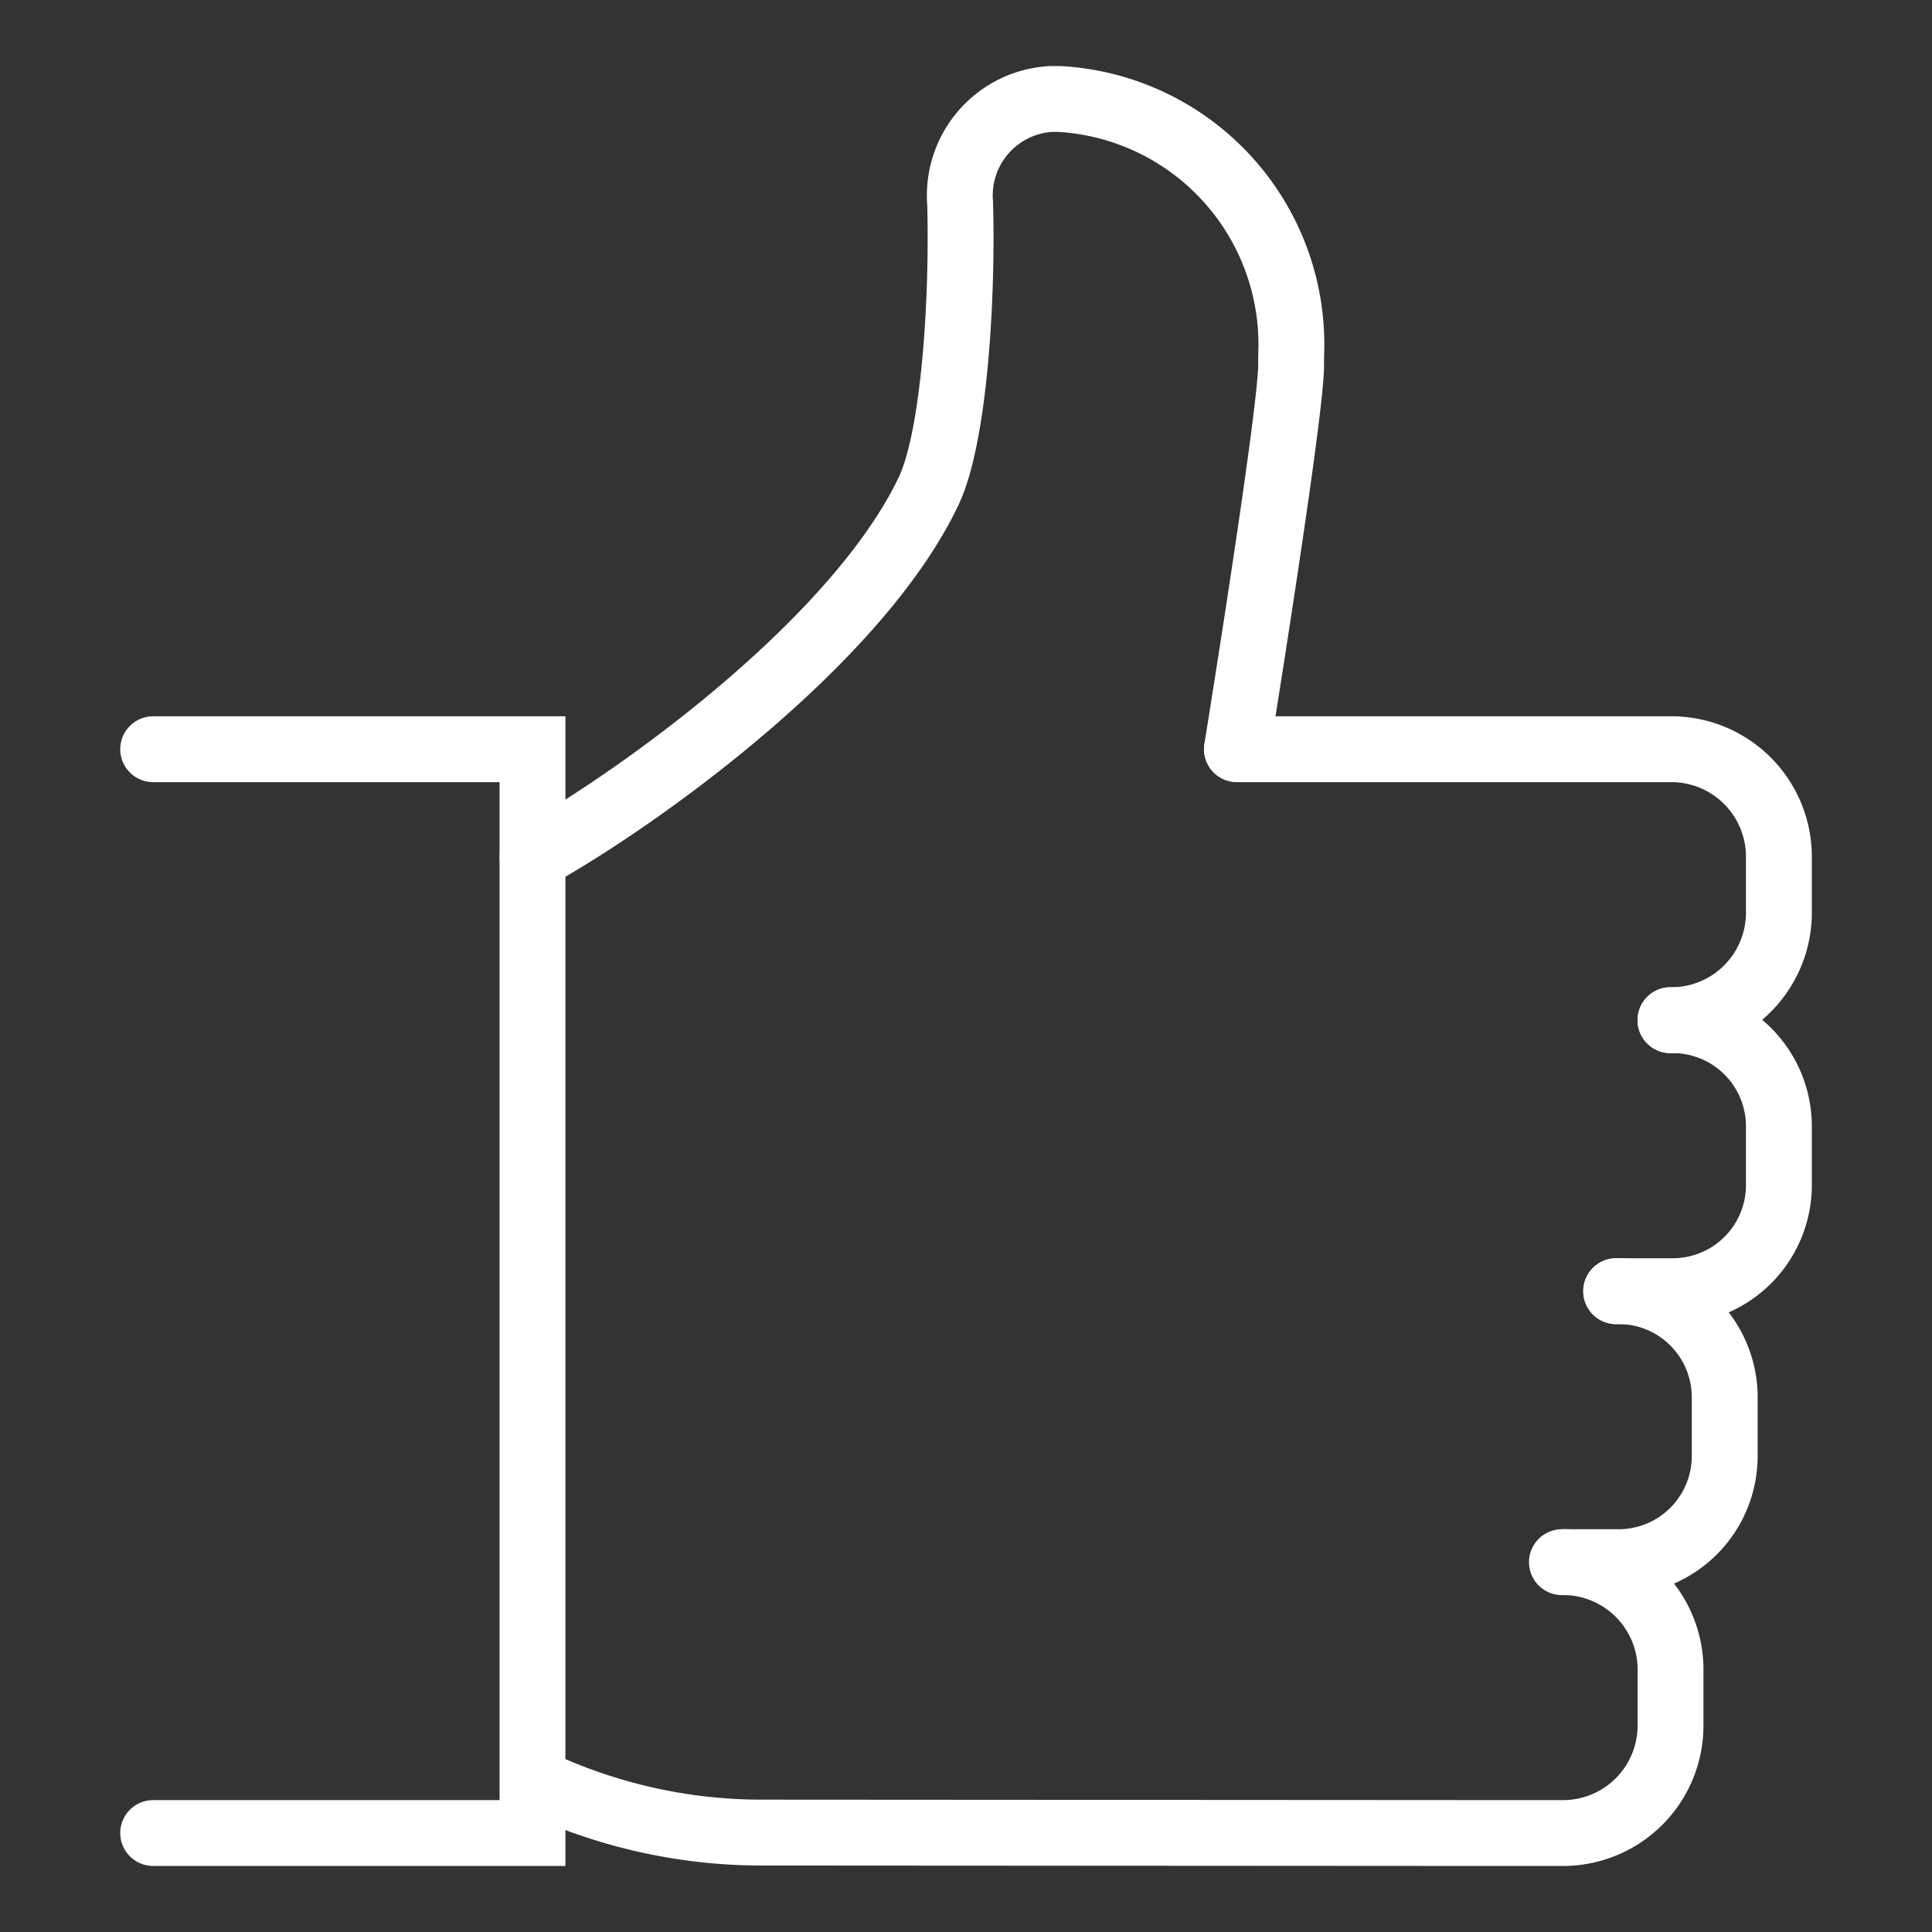 <svg xmlns="http://www.w3.org/2000/svg" xmlns:xlink="http://www.w3.org/1999/xlink" width="44" height="44" viewBox="0 0 44 44">
  <rect x="0" y="0" width="44" height="44" fill="#333333" stroke="none"/>
  <defs>
    <clipPath id="clip-path">
      <rect id="Rectangle_37" data-name="Rectangle 37" width="44" height="44" transform="translate(-4 -7)" fill="none" stroke="#fff" stroke-width="1"/>
    </clipPath>
  </defs>
  <g id="satisfied-icon" transform="translate(4 7)">
    <g id="Group_28" data-name="Group 28" clip-path="url(#clip-path)">
      <path id="Path_58" data-name="Path 58" d="M.75,37.433H9.389V12.75H.75" transform="translate(-1.262 -2.687)" fill="none" stroke="#fff" stroke-linecap="round" stroke-miterlimit="10" stroke-width="1.5"/>
      <path id="Path_59" data-name="Path 59" d="M20.75,12.75h9.935a2.45,2.45,0,0,1,2.407,2.491v1.19a2.45,2.45,0,0,1-2.407,2.49h-.062" transform="translate(3.421 -2.687)" fill="none" stroke="#fff" stroke-linecap="round" stroke-linejoin="round" stroke-width="1.5"/>
      <path id="Path_60" data-name="Path 60" d="M7.75,18.028c2.468-1.37,7.4-4.937,9.023-8.35.576-1.217.778-4.316.716-6.556A2.2,2.2,0,0,1,19.563.75h.181a5.6,5.6,0,0,1,5.283,5.863v.2c0,1.114-1.234,8.741-1.234,8.741" transform="translate(0.377 -5.496)" fill="none" stroke="#fff" stroke-linecap="round" stroke-linejoin="round" stroke-width="1.5"/>
      <path id="Path_61" data-name="Path 61" d="M28.984,17.75h.062a2.417,2.417,0,0,1,2.407,2.428v1.316a2.417,2.417,0,0,1-2.407,2.428h-1.3" transform="translate(5.06 -1.516)" fill="none" stroke="#fff" stroke-linecap="round" stroke-linejoin="round" stroke-width="1.5"/>
      <path id="Path_62" data-name="Path 62" d="M27.984,22.75h.062a2.417,2.417,0,0,1,2.407,2.428v1.316a2.417,2.417,0,0,1-2.407,2.428h-1.3" transform="translate(4.826 -0.345)" fill="none" stroke="#fff" stroke-linecap="round" stroke-linejoin="round" stroke-width="1.5"/>
      <path id="Path_63" data-name="Path 63" d="M31.212,27.75h0a2.449,2.449,0,0,1,2.407,2.49v1.19a2.449,2.449,0,0,1-2.407,2.49H29.29L12.935,33.91a12.028,12.028,0,0,1-4.976-1.072" transform="translate(0.426 0.826)" fill="none" stroke="#fff" stroke-linecap="round" stroke-linejoin="round" stroke-width="1.5"/>
    </g>
  </g>
</svg>
